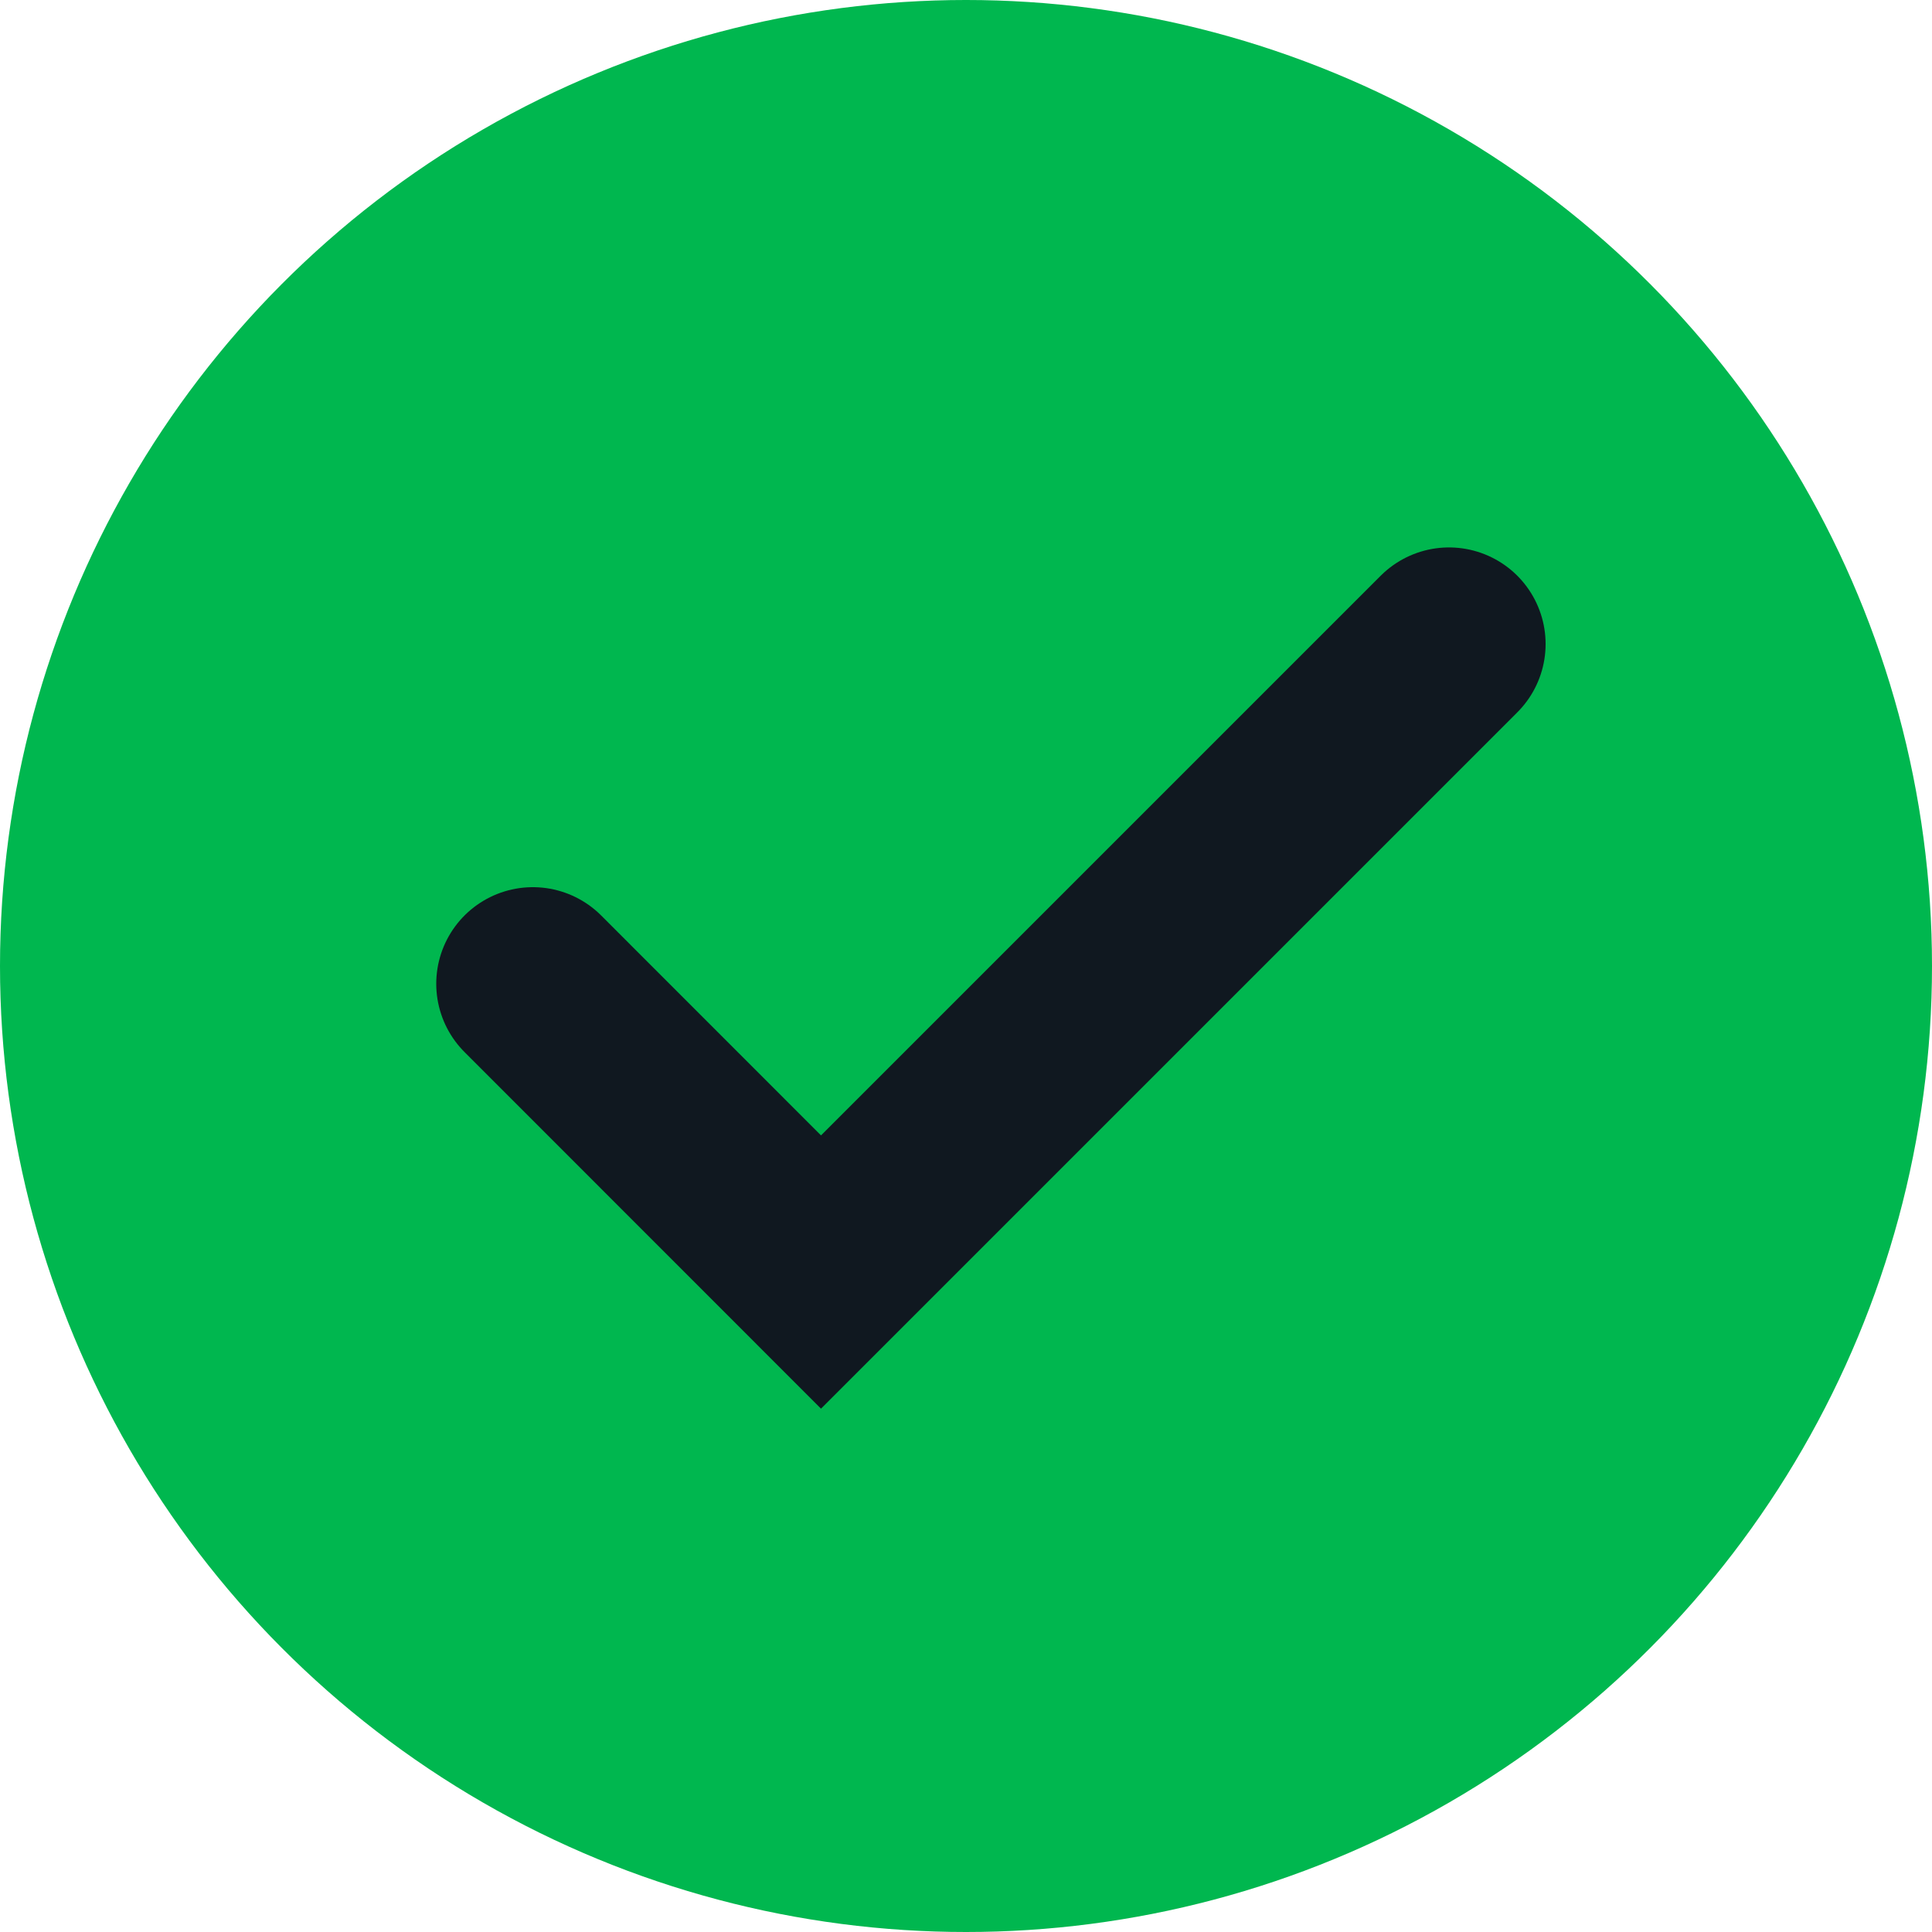 <svg width="20" height="20" viewBox="0 0 20 20" fill="none" xmlns="http://www.w3.org/2000/svg">
<circle cx="10" cy="10" r="10" fill="#00B74F"/>
<path d="M15 6.667L8.499 13.168L5.516 10.184" stroke="#101820" stroke-width="2" stroke-linecap="round"/>
</svg>
